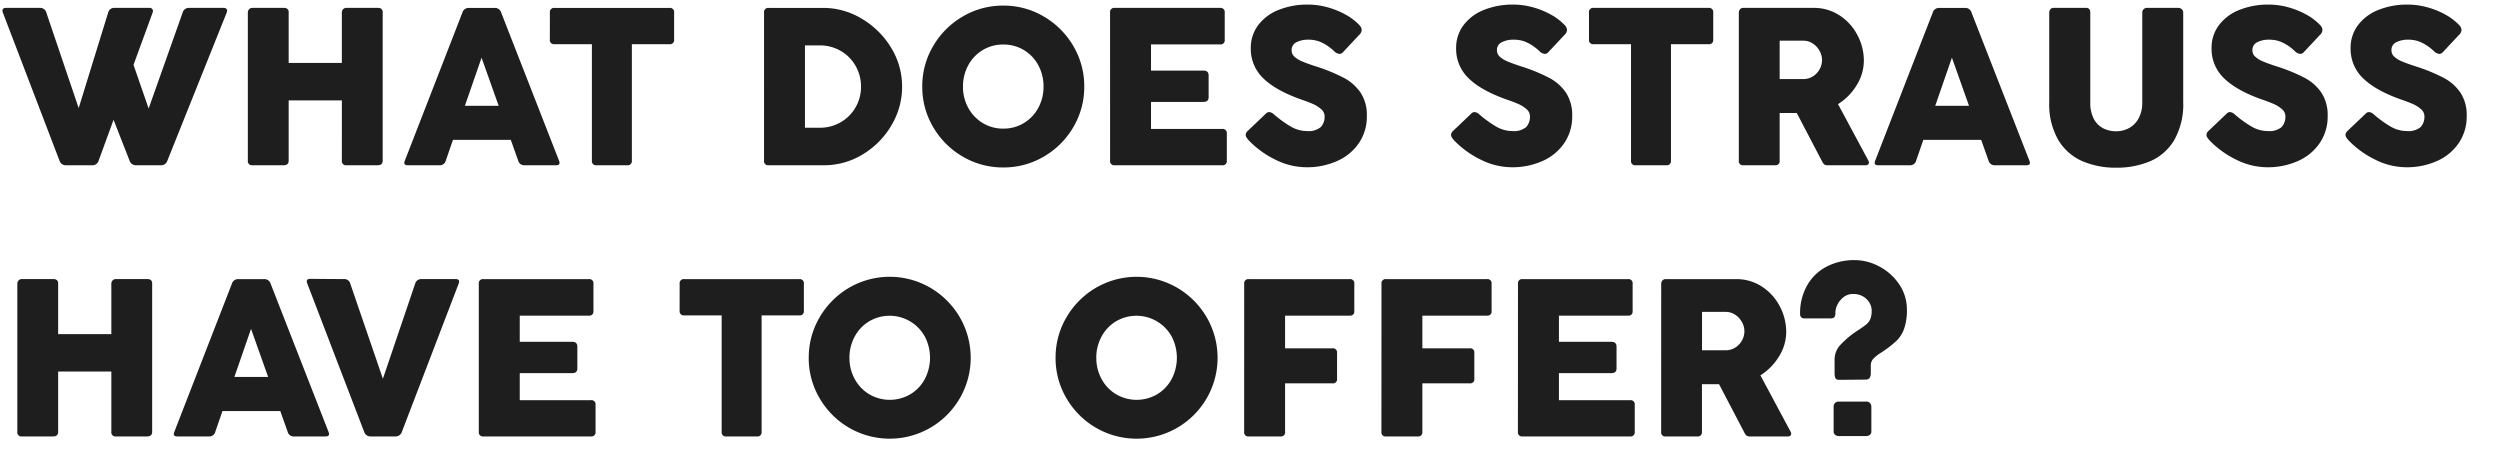 <?xml version="1.0" encoding="utf-8"?><svg xmlns="http://www.w3.org/2000/svg" xmlns:xlink="http://www.w3.org/1999/xlink" width="590" height="107" viewBox="0 0 590 107">
  <defs>
    <clipPath id="clip-karriere_hw21_benefits_headline_L_en-GB">
      <rect width="590" height="107"/>
    </clipPath>
  </defs>
  <g id="karriere_hw21_benefits_headline_L_en-GB" clip-path="url(#clip-karriere_hw21_benefits_headline_L_en-GB)">
    <path id="Pfad_809" data-name="Pfad 809" d="M23.281-1.094A1.488,1.488,0,0,1,21.771,0H15.547a1.543,1.543,0,0,1-1.51-1.094L.677-36.016a1.657,1.657,0,0,1-.1-.443q0-.677.807-.677H9.453a1.476,1.476,0,0,1,1.484,1.12l7.63,22.526,6.953-22.526a1.441,1.441,0,0,1,1.51-1.12h8.281a.774.774,0,0,1,.573.208.707.707,0,0,1,.208.521,1.116,1.116,0,0,1-.078.391L31.51-23.7l3.568,10.312L43.1-36.016a1.492,1.492,0,0,1,1.51-1.12h8.177a.882.882,0,0,1,.6.182.624.624,0,0,1,.208.495,1.657,1.657,0,0,1-.1.443L39.505-1.094A1.531,1.531,0,0,1,37.969,0H32.109a1.56,1.56,0,0,1-1.536-1.094L26.8-10.729Zm57.4-14.219H68.125V-1.094Q68.125,0,66.927,0H59.583A.967.967,0,0,1,58.49-1.094V-36.016a1.16,1.16,0,0,1,.286-.794,1.019,1.019,0,0,1,.807-.326h7.5a1.182,1.182,0,0,1,.729.234.98.98,0,0,1,.313.833v11.927H80.677V-36.016a1.16,1.16,0,0,1,.286-.794,1.019,1.019,0,0,1,.807-.326h7.5A1.182,1.182,0,0,1,90-36.9a.98.98,0,0,1,.313.833V-1.094Q90.313,0,89.115,0H81.771a.967.967,0,0,1-1.094-1.094Zm28.438-20.7a1.534,1.534,0,0,1,1.536-1.12h6.12a1.519,1.519,0,0,1,1.51,1.12L131.927-1.094a1.6,1.6,0,0,1,.13.521q0,.573-.833.573h-7.448a1.445,1.445,0,0,1-1.484-1.094l-1.745-4.9H106.9l-1.693,4.9A1.437,1.437,0,0,1,103.7,0H96.25q-.833,0-.833-.573a1.594,1.594,0,0,1,.13-.521Zm4.531,10.625-3.932,11.354h7.969Zm16.12-10.625a.978.978,0,0,1,1.094-1.12h27.135a.978.978,0,0,1,1.094,1.12v6.328a.978.978,0,0,1-1.094,1.12h-8.88V-1.094A.978.978,0,0,1,147.995,0h-7.214a.967.967,0,0,1-1.094-1.094V-28.568h-8.828a.978.978,0,0,1-1.094-1.12Zm50.547,0a.978.978,0,0,1,1.094-1.12h12.969a17.454,17.454,0,0,1,8.932,2.513,19.781,19.781,0,0,1,6.94,6.8,17.356,17.356,0,0,1,2.643,9.284,17.7,17.7,0,0,1-2.5,9.089,19.381,19.381,0,0,1-6.758,6.862A17.482,17.482,0,0,1,194.375,0H181.406a.967.967,0,0,1-1.094-1.094ZM203.2-18.542a9.719,9.719,0,0,0-1.276-4.9,9.431,9.431,0,0,0-3.516-3.542,9.666,9.666,0,0,0-4.948-1.3h-3.49V-8.854h3.49a9.666,9.666,0,0,0,4.948-1.3,9.459,9.459,0,0,0,3.516-3.529A9.6,9.6,0,0,0,203.2-18.542Zm14.453-.026a18.556,18.556,0,0,1,2.578-9.57A19.279,19.279,0,0,1,227.2-35.1a18.556,18.556,0,0,1,9.57-2.578,18.556,18.556,0,0,1,9.57,2.578,19.279,19.279,0,0,1,6.966,6.966,18.556,18.556,0,0,1,2.578,9.57A18.556,18.556,0,0,1,253.307-9a19.177,19.177,0,0,1-6.966,6.953,18.628,18.628,0,0,1-9.57,2.565,18.628,18.628,0,0,1-9.57-2.565A19.177,19.177,0,0,1,220.234-9,18.556,18.556,0,0,1,217.656-18.568Zm9.609,0a10.262,10.262,0,0,0,1.237,5,9.428,9.428,0,0,0,3.411,3.594,9.133,9.133,0,0,0,4.857,1.328,9.181,9.181,0,0,0,4.883-1.328,9.331,9.331,0,0,0,3.4-3.594,10.349,10.349,0,0,0,1.224-5,10.424,10.424,0,0,0-1.224-5.013,9.212,9.212,0,0,0-3.4-3.594,9.25,9.25,0,0,0-4.883-1.315,9.2,9.2,0,0,0-4.857,1.315,9.307,9.307,0,0,0-3.411,3.594A10.337,10.337,0,0,0,227.266-18.568Zm34.714-17.448a.978.978,0,0,1,1.094-1.12h24.87a.978.978,0,0,1,1.094,1.12v6.406a.967.967,0,0,1-1.094,1.094h-16.3v6.172h12.37q1.224,0,1.224,1.146v5.156q0,1.094-1.224,1.094h-12.37v6.38h16.771a.978.978,0,0,1,1.12,1.094v6.38A.978.978,0,0,1,288.411,0H263.073a.967.967,0,0,1-1.094-1.094ZM294.714-5.859a5.446,5.446,0,0,1-.547-.716,1.164,1.164,0,0,1-.182-.612,1.276,1.276,0,0,1,.443-.885l4.323-4.115a1.072,1.072,0,0,1,.755-.365,1.882,1.882,0,0,1,1.172.573,27.057,27.057,0,0,0,3.867,2.8,7.6,7.6,0,0,0,3.893,1.107,4.468,4.468,0,0,0,3.268-.937,3.535,3.535,0,0,0,.9-2.552,2.194,2.194,0,0,0-.833-1.693,7.3,7.3,0,0,0-1.862-1.185q-1.029-.456-2.461-.951-6.2-2.135-9.232-5.052a9.577,9.577,0,0,1-3.034-7.188,8.866,8.866,0,0,1,1.706-5.378,11.043,11.043,0,0,1,4.779-3.62,18.113,18.113,0,0,1,7.057-1.289,17.218,17.218,0,0,1,4.518.625,19.106,19.106,0,0,1,4.3,1.732,13.129,13.129,0,0,1,3.294,2.513,1.768,1.768,0,0,1,.521,1.12,1.707,1.707,0,0,1-.6,1.172l-3.828,4.089a1.147,1.147,0,0,1-.807.391,2.14,2.14,0,0,1-1.3-.677,11.562,11.562,0,0,0-1.68-1.328,9.281,9.281,0,0,0-1.966-.99,7.416,7.416,0,0,0-2.448-.365,5.892,5.892,0,0,0-2.76.6,2,2,0,0,0-1.146,1.9,2,2,0,0,0,.664,1.51,6.317,6.317,0,0,0,1.849,1.133q1.185.508,3.294,1.185A41.086,41.086,0,0,1,317.2-20.6a10.89,10.89,0,0,1,3.932,3.516,9.638,9.638,0,0,1,1.445,5.469,11.089,11.089,0,0,1-1.849,6.341,12.073,12.073,0,0,1-5.1,4.245,17.312,17.312,0,0,1-7.318,1.5A16.434,16.434,0,0,1,301-1.315,22.243,22.243,0,0,1,294.714-5.859Zm48.464,0a5.446,5.446,0,0,1-.547-.716,1.164,1.164,0,0,1-.182-.612,1.276,1.276,0,0,1,.443-.885l4.323-4.115a1.072,1.072,0,0,1,.755-.365,1.882,1.882,0,0,1,1.172.573,27.057,27.057,0,0,0,3.867,2.8A7.6,7.6,0,0,0,356.9-8.073a4.468,4.468,0,0,0,3.268-.937,3.535,3.535,0,0,0,.9-2.552,2.194,2.194,0,0,0-.833-1.693,7.3,7.3,0,0,0-1.862-1.185q-1.029-.456-2.461-.951-6.2-2.135-9.232-5.052a9.577,9.577,0,0,1-3.034-7.188,8.866,8.866,0,0,1,1.706-5.378,11.043,11.043,0,0,1,4.779-3.62,18.113,18.113,0,0,1,7.057-1.289,17.218,17.218,0,0,1,4.518.625A19.106,19.106,0,0,1,366-35.56a13.129,13.129,0,0,1,3.294,2.513,1.768,1.768,0,0,1,.521,1.12,1.707,1.707,0,0,1-.6,1.172l-3.828,4.089a1.147,1.147,0,0,1-.807.391,2.14,2.14,0,0,1-1.3-.677,11.562,11.562,0,0,0-1.68-1.328,9.281,9.281,0,0,0-1.966-.99,7.416,7.416,0,0,0-2.448-.365,5.892,5.892,0,0,0-2.76.6,2,2,0,0,0-1.146,1.9,2,2,0,0,0,.664,1.51,6.317,6.317,0,0,0,1.849,1.133q1.185.508,3.294,1.185a41.086,41.086,0,0,1,6.576,2.708,10.89,10.89,0,0,1,3.932,3.516,9.638,9.638,0,0,1,1.445,5.469,11.089,11.089,0,0,1-1.849,6.341,12.073,12.073,0,0,1-5.1,4.245,17.312,17.312,0,0,1-7.318,1.5,16.434,16.434,0,0,1-7.3-1.784A22.243,22.243,0,0,1,343.177-5.859ZM375-36.016a.978.978,0,0,1,1.094-1.12h27.135a.978.978,0,0,1,1.094,1.12v6.328a.978.978,0,0,1-1.094,1.12h-8.88V-1.094A.978.978,0,0,1,393.229,0h-7.214a.967.967,0,0,1-1.094-1.094V-28.568h-8.828A.978.978,0,0,1,375-29.688Zm35.365,0a1.208,1.208,0,0,1,.273-.781.961.961,0,0,1,.794-.339h16.589a10.936,10.936,0,0,1,6.12,1.771,12.259,12.259,0,0,1,4.219,4.661,12.877,12.877,0,0,1,1.51,6.042,10.959,10.959,0,0,1-1.667,5.716,13.515,13.515,0,0,1-4.427,4.518l7.161,13.333a1.033,1.033,0,0,1,.13.443.625.625,0,0,1-.2.456.758.758,0,0,1-.56.2H431.3a1.234,1.234,0,0,1-.781-.208,2.584,2.584,0,0,1-.573-.833l-5.911-11.3H420v11.25A.967.967,0,0,1,418.906,0h-7.474a.955.955,0,0,1-1.068-1.094ZM420-29.4v9.063h5.547a4.218,4.218,0,0,0,2.292-.638,4.536,4.536,0,0,0,1.589-1.68A4.476,4.476,0,0,0,430-24.844a4.449,4.449,0,0,0-.586-2.161,4.793,4.793,0,0,0-1.6-1.732,4.051,4.051,0,0,0-2.266-.664Zm36.12-6.615a1.534,1.534,0,0,1,1.536-1.12h6.12a1.519,1.519,0,0,1,1.51,1.12L478.932-1.094a1.594,1.594,0,0,1,.13.521q0,.573-.833.573h-7.448A1.445,1.445,0,0,1,469.3-1.094l-1.745-4.9H453.906l-1.693,4.9A1.437,1.437,0,0,1,450.7,0h-7.448q-.833,0-.833-.573a1.594,1.594,0,0,1,.13-.521Zm4.531,10.625-3.932,11.354h7.969Zm32.656,10.573a8,8,0,0,0,.833,3.867,5.217,5.217,0,0,0,2.214,2.227,6.671,6.671,0,0,0,3.073.7,6.192,6.192,0,0,0,3.1-.794,5.663,5.663,0,0,0,2.227-2.331,7.7,7.7,0,0,0,.82-3.672v-21.2a1.1,1.1,0,0,1,.313-.794,1.1,1.1,0,0,1,.833-.326h7.292a1.214,1.214,0,0,1,.9.326,1.081,1.081,0,0,1,.326.794v21.068a17.051,17.051,0,0,1-2.122,9.01,12.192,12.192,0,0,1-5.664,4.987A20.116,20.116,0,0,1,499.427.573a19.821,19.821,0,0,1-8.021-1.549,12.345,12.345,0,0,1-5.664-5.013,16.939,16.939,0,0,1-2.122-8.958V-36.016a1.194,1.194,0,0,1,.273-.794.89.89,0,0,1,.716-.326h7.63a1.023,1.023,0,0,1,.846.286,1.343,1.343,0,0,1,.221.833Zm28.151,8.958a5.438,5.438,0,0,1-.547-.716,1.164,1.164,0,0,1-.182-.612,1.276,1.276,0,0,1,.443-.885l4.323-4.115a1.071,1.071,0,0,1,.755-.365,1.882,1.882,0,0,1,1.172.573,27.06,27.06,0,0,0,3.867,2.8,7.6,7.6,0,0,0,3.893,1.107,4.468,4.468,0,0,0,3.268-.937,3.535,3.535,0,0,0,.9-2.552,2.194,2.194,0,0,0-.833-1.693,7.3,7.3,0,0,0-1.862-1.185q-1.029-.456-2.461-.951-6.2-2.135-9.232-5.052a9.577,9.577,0,0,1-3.034-7.188,8.866,8.866,0,0,1,1.706-5.378,11.043,11.043,0,0,1,4.779-3.62,18.113,18.113,0,0,1,7.057-1.289,17.218,17.218,0,0,1,4.518.625,19.106,19.106,0,0,1,4.3,1.732,13.128,13.128,0,0,1,3.294,2.513,1.768,1.768,0,0,1,.521,1.12,1.706,1.706,0,0,1-.6,1.172l-3.828,4.089a1.146,1.146,0,0,1-.807.391,2.14,2.14,0,0,1-1.3-.677,11.557,11.557,0,0,0-1.68-1.328,9.281,9.281,0,0,0-1.966-.99,7.416,7.416,0,0,0-2.448-.365,5.892,5.892,0,0,0-2.76.6,2,2,0,0,0-1.146,1.9,2,2,0,0,0,.664,1.51,6.317,6.317,0,0,0,1.849,1.133q1.185.508,3.294,1.185a41.084,41.084,0,0,1,6.576,2.708,10.89,10.89,0,0,1,3.932,3.516,9.638,9.638,0,0,1,1.445,5.469,11.089,11.089,0,0,1-1.849,6.341,12.073,12.073,0,0,1-5.1,4.245,17.311,17.311,0,0,1-7.318,1.5,16.434,16.434,0,0,1-7.3-1.784A22.242,22.242,0,0,1,521.458-5.859Zm32.813,0a5.438,5.438,0,0,1-.547-.716,1.164,1.164,0,0,1-.182-.612,1.276,1.276,0,0,1,.443-.885l4.323-4.115a1.071,1.071,0,0,1,.755-.365,1.882,1.882,0,0,1,1.172.573,27.06,27.06,0,0,0,3.867,2.8,7.6,7.6,0,0,0,3.893,1.107,4.468,4.468,0,0,0,3.268-.937,3.535,3.535,0,0,0,.9-2.552,2.194,2.194,0,0,0-.833-1.693,7.3,7.3,0,0,0-1.862-1.185q-1.029-.456-2.461-.951-6.2-2.135-9.232-5.052a9.577,9.577,0,0,1-3.034-7.188,8.866,8.866,0,0,1,1.706-5.378,11.043,11.043,0,0,1,4.779-3.62,18.113,18.113,0,0,1,7.057-1.289,17.218,17.218,0,0,1,4.518.625,19.106,19.106,0,0,1,4.3,1.732,13.128,13.128,0,0,1,3.294,2.513,1.768,1.768,0,0,1,.521,1.12,1.706,1.706,0,0,1-.6,1.172l-3.828,4.089a1.146,1.146,0,0,1-.807.391,2.14,2.14,0,0,1-1.3-.677,11.557,11.557,0,0,0-1.68-1.328,9.281,9.281,0,0,0-1.966-.99,7.416,7.416,0,0,0-2.448-.365,5.892,5.892,0,0,0-2.76.6,2,2,0,0,0-1.146,1.9,2,2,0,0,0,.664,1.51,6.317,6.317,0,0,0,1.849,1.133q1.185.508,3.294,1.185a41.084,41.084,0,0,1,6.576,2.708,10.89,10.89,0,0,1,3.932,3.516,9.638,9.638,0,0,1,1.445,5.469,11.089,11.089,0,0,1-1.849,6.341,12.073,12.073,0,0,1-5.1,4.245,17.311,17.311,0,0,1-7.318,1.5,16.434,16.434,0,0,1-7.3-1.784A22.242,22.242,0,0,1,554.271-5.859ZM26.276,48.688H13.724V62.906q0,1.094-1.2,1.094H5.182a.967.967,0,0,1-1.094-1.094V27.984a1.16,1.16,0,0,1,.286-.794,1.019,1.019,0,0,1,.807-.326h7.5a1.182,1.182,0,0,1,.729.234.98.98,0,0,1,.313.833V39.859H26.276V27.984a1.16,1.16,0,0,1,.286-.794,1.019,1.019,0,0,1,.807-.326h7.5a1.182,1.182,0,0,1,.729.234.98.98,0,0,1,.312.833V62.906q0,1.094-1.2,1.094H27.37a.967.967,0,0,1-1.094-1.094Zm28.438-20.7a1.534,1.534,0,0,1,1.536-1.12h6.12a1.519,1.519,0,0,1,1.51,1.12L77.526,62.906a1.594,1.594,0,0,1,.13.521q0,.573-.833.573H69.375a1.445,1.445,0,0,1-1.484-1.094l-1.745-4.9H52.5l-1.693,4.9A1.437,1.437,0,0,1,49.3,64H41.849q-.833,0-.833-.573a1.594,1.594,0,0,1,.13-.521Zm4.531,10.625L55.313,49.964h7.969Zm35.6,24.3A1.543,1.543,0,0,1,93.333,64H87.448a1.543,1.543,0,0,1-1.51-1.094L72.526,27.932a1.618,1.618,0,0,1-.13-.547q0-.573.833-.573l7.969.052a1.425,1.425,0,0,1,1.484,1.12l7.682,22.4,7.6-22.4a1.476,1.476,0,0,1,1.484-1.12h8.073q.833,0,.833.573a1.618,1.618,0,0,1-.13.547Zm18.151-34.922a.978.978,0,0,1,1.094-1.12h24.87a.978.978,0,0,1,1.094,1.12v6.406a.967.967,0,0,1-1.094,1.094h-16.3v6.172h12.37q1.224,0,1.224,1.146v5.156q0,1.094-1.224,1.094h-12.37v6.38h16.771a.978.978,0,0,1,1.12,1.094v6.38A.978.978,0,0,1,139.427,64H114.089a.967.967,0,0,1-1.094-1.094Zm47.4,0a.978.978,0,0,1,1.094-1.12H188.62a.978.978,0,0,1,1.094,1.12v6.328a.978.978,0,0,1-1.094,1.12h-8.88V62.906A.978.978,0,0,1,178.62,64h-7.214a.967.967,0,0,1-1.094-1.094V35.432h-8.828a.978.978,0,0,1-1.094-1.12Zm30.469,17.448a18.556,18.556,0,0,1,2.578-9.57A19.279,19.279,0,0,1,200.4,28.9a19.052,19.052,0,0,1,19.141,0,19.279,19.279,0,0,1,6.966,6.966,19.052,19.052,0,0,1,0,19.141,19.177,19.177,0,0,1-6.966,6.953,19.136,19.136,0,0,1-19.141,0A19.177,19.177,0,0,1,193.438,55,18.556,18.556,0,0,1,190.859,45.432Zm9.609,0a10.262,10.262,0,0,0,1.237,5,9.428,9.428,0,0,0,3.411,3.594,9.592,9.592,0,0,0,9.74,0,9.331,9.331,0,0,0,3.4-3.594,10.851,10.851,0,0,0,0-10.013,9.5,9.5,0,0,0-13.138-3.594,9.307,9.307,0,0,0-3.411,3.594A10.337,10.337,0,0,0,200.469,45.432Zm48.646,0a18.556,18.556,0,0,1,2.578-9.57,19.279,19.279,0,0,1,6.966-6.966,19.052,19.052,0,0,1,19.141,0,19.279,19.279,0,0,1,6.966,6.966,19.052,19.052,0,0,1,0,19.141,19.177,19.177,0,0,1-6.966,6.953,19.136,19.136,0,0,1-19.141,0A19.177,19.177,0,0,1,251.693,55,18.556,18.556,0,0,1,249.115,45.432Zm9.609,0a10.262,10.262,0,0,0,1.237,5,9.429,9.429,0,0,0,3.411,3.594,9.592,9.592,0,0,0,9.74,0,9.331,9.331,0,0,0,3.4-3.594,10.852,10.852,0,0,0,0-10.013,9.5,9.5,0,0,0-13.138-3.594,9.307,9.307,0,0,0-3.411,3.594A10.337,10.337,0,0,0,258.724,45.432Zm34.9-17.448a.978.978,0,0,1,1.094-1.12h23.8a.978.978,0,0,1,1.094,1.12v6.406a.967.967,0,0,1-1.094,1.094H303.281v7.708h11.172a.978.978,0,0,1,1.094,1.12V50.38a.967.967,0,0,1-1.094,1.094H303.281V62.906A.967.967,0,0,1,302.188,64h-7.474a.967.967,0,0,1-1.094-1.094Zm32.4,0a.978.978,0,0,1,1.094-1.12h23.8a.978.978,0,0,1,1.094,1.12v6.406a.967.967,0,0,1-1.094,1.094H335.677v7.708h11.172a.978.978,0,0,1,1.094,1.12V50.38a.967.967,0,0,1-1.094,1.094H335.677V62.906A.967.967,0,0,1,334.583,64h-7.474a.967.967,0,0,1-1.094-1.094Zm32.214,0a.978.978,0,0,1,1.094-1.12h24.87a.978.978,0,0,1,1.094,1.12v6.406a.967.967,0,0,1-1.094,1.094h-16.3v6.172h12.37q1.224,0,1.224,1.146v5.156q0,1.094-1.224,1.094h-12.37v6.38h16.771a.978.978,0,0,1,1.12,1.094v6.38A.978.978,0,0,1,384.661,64H359.323a.967.967,0,0,1-1.094-1.094Zm33.8,0a1.208,1.208,0,0,1,.273-.781.961.961,0,0,1,.794-.339h16.589a10.936,10.936,0,0,1,6.12,1.771,12.259,12.259,0,0,1,4.219,4.661,12.877,12.877,0,0,1,1.51,6.042,10.959,10.959,0,0,1-1.667,5.716,13.515,13.515,0,0,1-4.427,4.518L422.6,62.906a1.033,1.033,0,0,1,.13.443.625.625,0,0,1-.2.456.758.758,0,0,1-.56.2h-9.01a1.234,1.234,0,0,1-.781-.208,2.584,2.584,0,0,1-.573-.833l-5.911-11.3h-4.036v11.25A.967.967,0,0,1,400.573,64H393.1a.955.955,0,0,1-1.068-1.094Zm9.635,6.615v9.063h5.547a4.218,4.218,0,0,0,2.292-.638,4.536,4.536,0,0,0,1.589-1.68,4.37,4.37,0,0,0-.013-4.349,4.793,4.793,0,0,0-1.6-1.732,4.051,4.051,0,0,0-2.266-.664ZM441.51,49.052a2.1,2.1,0,0,1-.286,1.159,1.26,1.26,0,0,1-1.016.378l-6.172.052q-.677,0-.872-.391a2.642,2.642,0,0,1-.2-1.146V45.693a5.024,5.024,0,0,1,1.393-3.32,20.915,20.915,0,0,1,4.18-3.451q1.432-.964,1.979-1.419a3.2,3.2,0,0,0,.872-1.2,5.125,5.125,0,0,0,.326-2.018,3.62,3.62,0,0,0-.521-1.836,4.132,4.132,0,0,0-1.51-1.484,4.464,4.464,0,0,0-2.318-.586,3.59,3.59,0,0,0-2.3.755,4.975,4.975,0,0,0-1.432,1.771,4.29,4.29,0,0,0-.482,1.8,1.844,1.844,0,0,1-.247,1.172,1.4,1.4,0,0,1-1,.26h-6.094a.959.959,0,0,1-.729-.273,1.032,1.032,0,0,1-.26-.742,13.289,13.289,0,0,1,1.68-6.8,11.228,11.228,0,0,1,4.609-4.414,14.038,14.038,0,0,1,6.576-1.523,12.342,12.342,0,0,1,5.859,1.523,12.813,12.813,0,0,1,4.674,4.206,10.47,10.47,0,0,1,1.81,5.99,12.771,12.771,0,0,1-.651,4.453,7.527,7.527,0,0,1-1.628,2.7,22.257,22.257,0,0,1-2.721,2.227l-.573.391q-.208.156-.378.26l-.3.182a9.714,9.714,0,0,0-1.68,1.354,2.266,2.266,0,0,0-.586,1.615Zm-8.776,7.969a1.19,1.19,0,0,1,.352-.937,1.164,1.164,0,0,1,.794-.312h6.563a1.04,1.04,0,0,1,.911.4,1.342,1.342,0,0,1,.286.768v5.833a.972.972,0,0,1-.4.885,1.461,1.461,0,0,1-.794.26H433.88a1.353,1.353,0,0,1-.742-.273.978.978,0,0,1-.4-.872Z" transform="translate(0 39)" fill="#1e1e1e"/>
  </g>
</svg>
